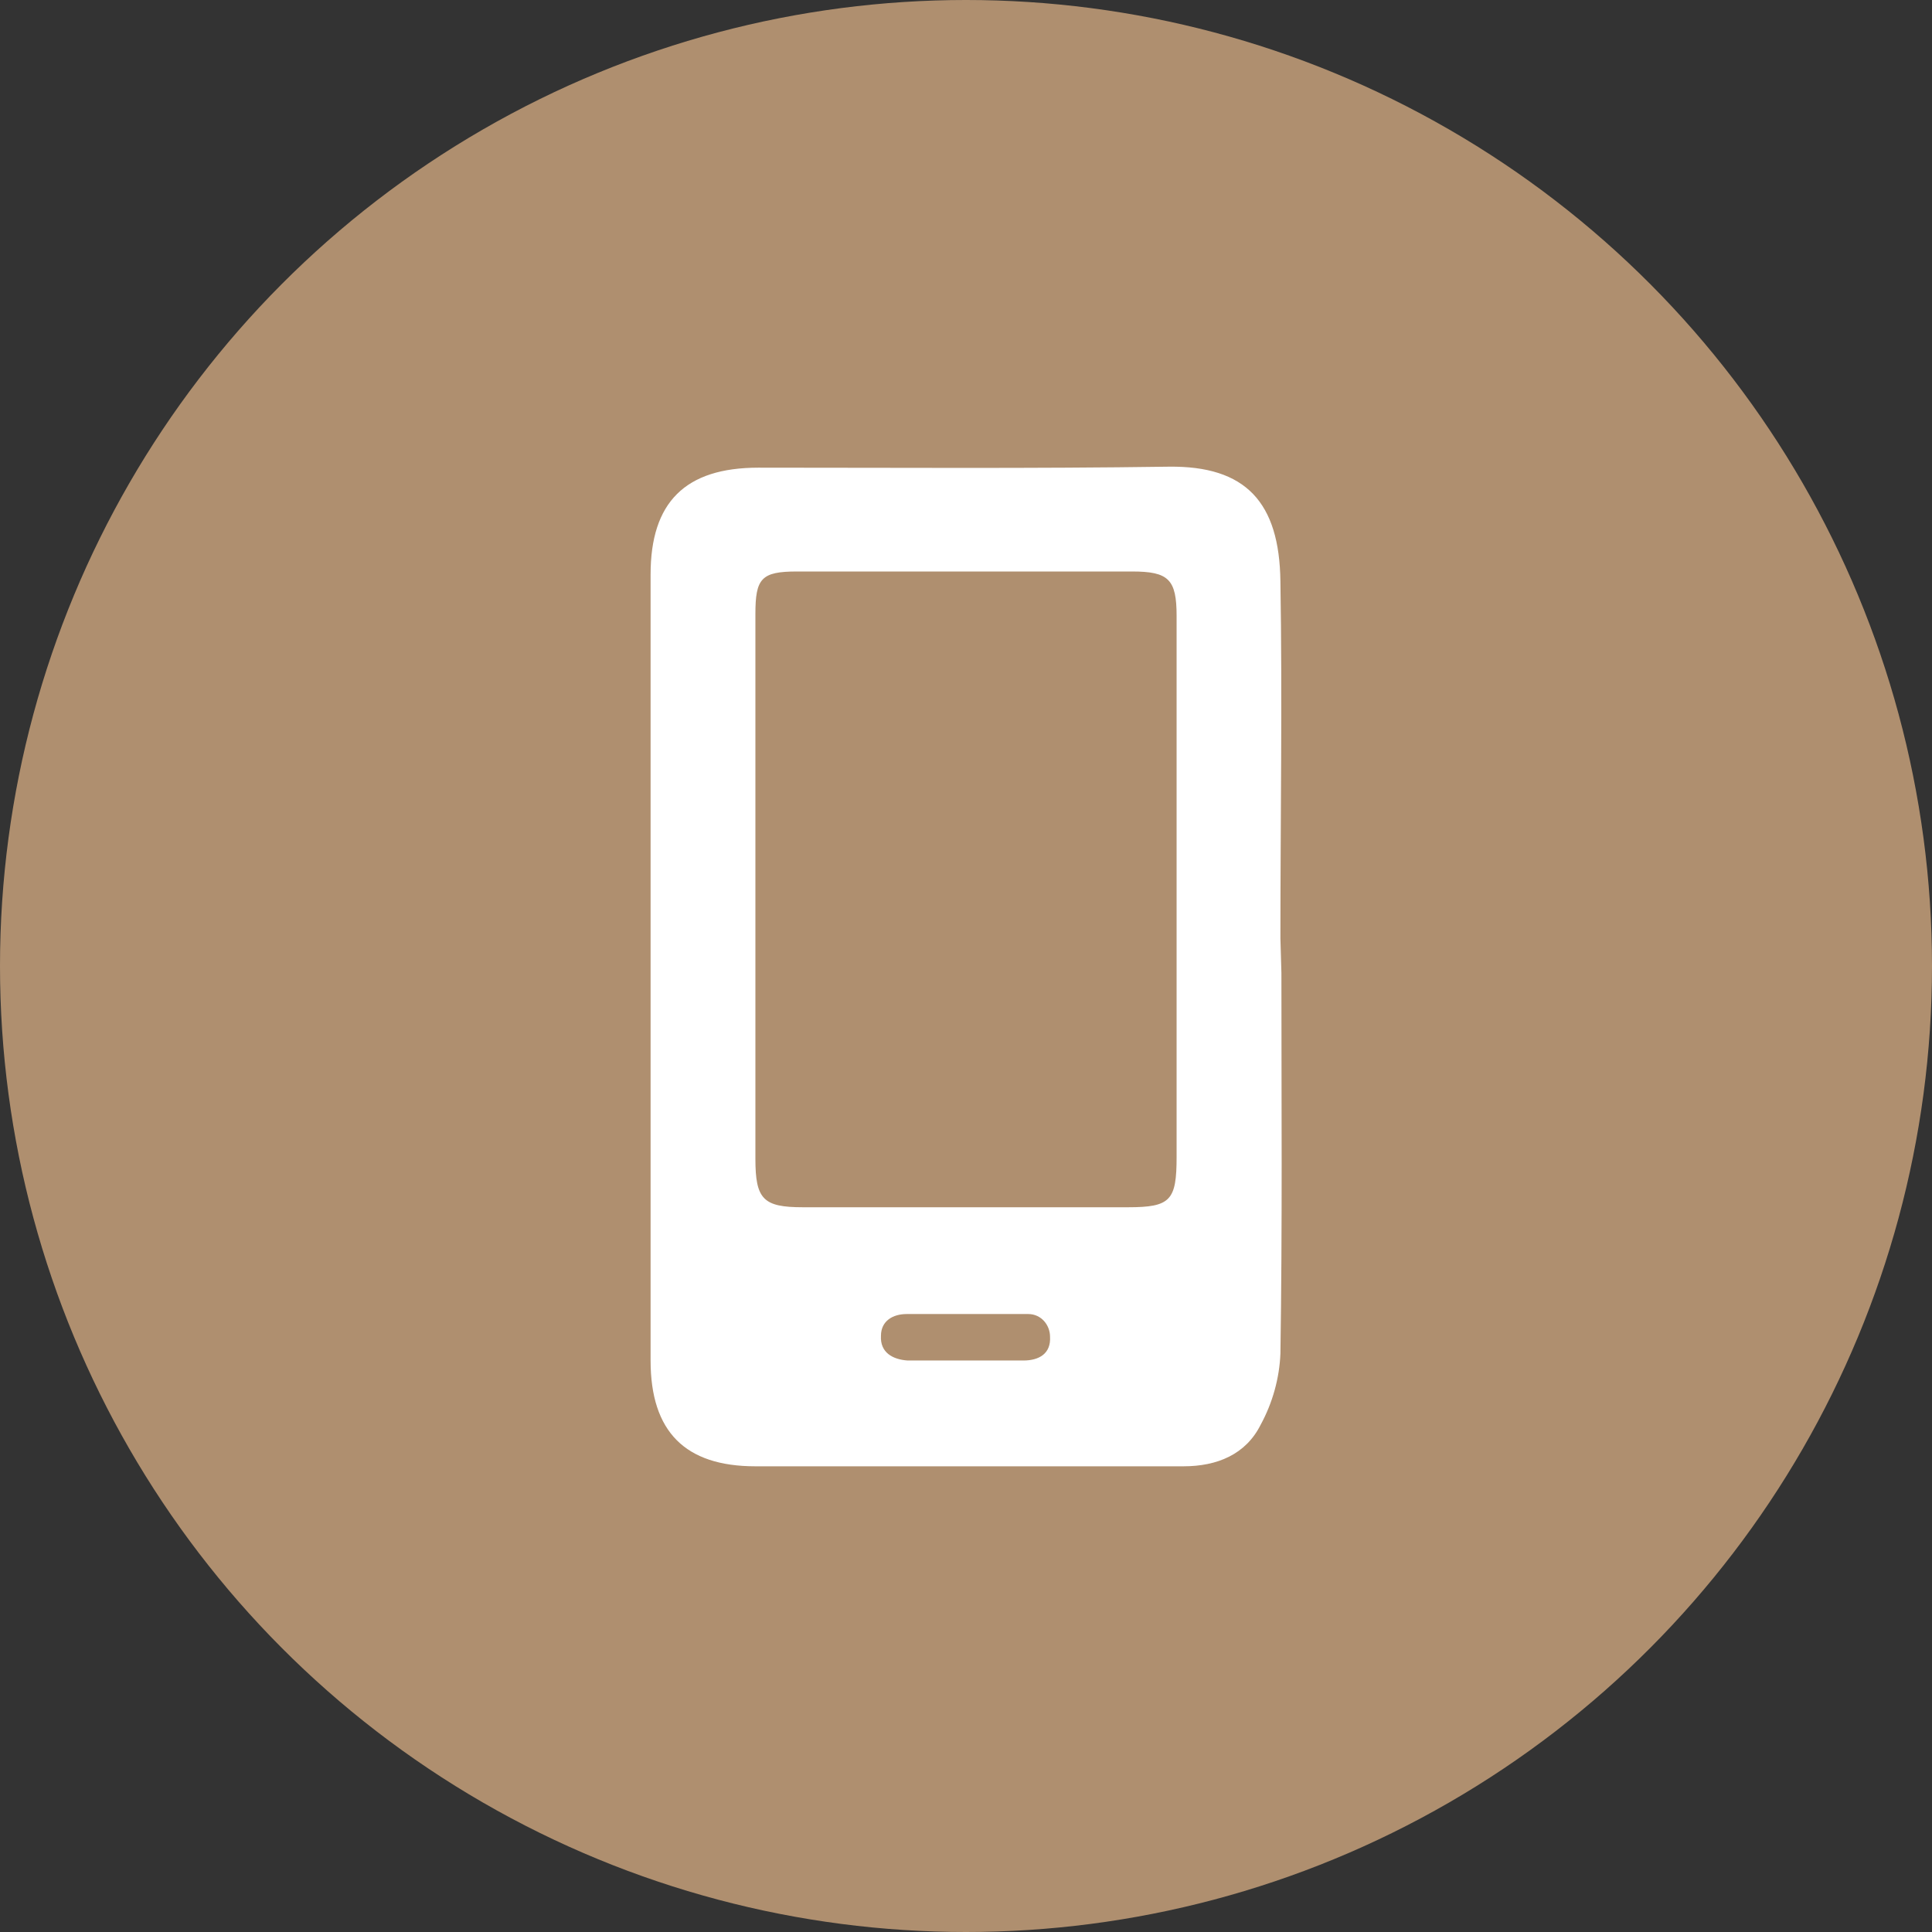 <?xml version="1.0" encoding="utf-8"?>
<!-- Generator: Adobe Illustrator 25.2.3, SVG Export Plug-In . SVG Version: 6.00 Build 0)  -->
<svg version="1.1" id="Layer_1" xmlns="http://www.w3.org/2000/svg" xmlns:xlink="http://www.w3.org/1999/xlink" x="0px" y="0px"
	 viewBox="0 0 195.4 195.4" style="enable-background:new 0 0 195.4 195.4;" xml:space="preserve">
<rect x="0" y="0" width="195.4" height="195.4" fill="#333333" stroke="none"/>
<style type="text/css">
	.st0{fill:#AF8F6F;}
	.st1{fill:#FFFFFF;}
</style>
<circle class="st0" cx="97.7" cy="97.7" r="97.7"/>
<path class="st1" d="M129.6,98.4c0,12.8,0.1,25.7-0.1,38.5c-0.1,2.5-0.8,5-2,7.2c-1.5,3-4.4,4.2-7.8,4.2c-6.7,0-13.4,0-20.1,0
	c-7.7,0-15.5,0-23.2,0c-7.1,0-10.6-3.5-10.6-10.7c0-26.5,0-53,0-79.5c0-7.3,3.5-10.8,10.9-10.8c13.9,0,27.7,0.1,41.5-0.1
	c7.8-0.1,11.2,3.6,11.3,11.6c0.2,12,0,24.1,0,36.1L129.6,98.4z M119,90.4c0-9.4,0-18.7,0-28.1c0-3.7-0.8-4.5-4.5-4.5
	c-11.3,0-22.6,0-33.9,0c-3.6,0-4.2,0.7-4.2,4.3c0,18.4,0,36.8,0,55.1c0,4.1,0.8,4.9,4.8,4.9c10.9,0,21.9,0,32.9,0
	c4.3,0,4.9-0.7,4.9-5.1C119,108.2,119,99.3,119,90.4L119,90.4z M97.6,137.6L97.6,137.6h5.9c1.6,0,2.8-0.7,2.7-2.4
	c0-1.2-0.9-2.3-2.2-2.3c-0.1,0-0.2,0-0.3,0c-4,0-8,0-12,0c-1.4,0-2.6,0.7-2.6,2.2c-0.1,1.7,1.2,2.4,2.7,2.5
	C93.7,137.6,95.6,137.6,97.6,137.6z"/>
</svg>
